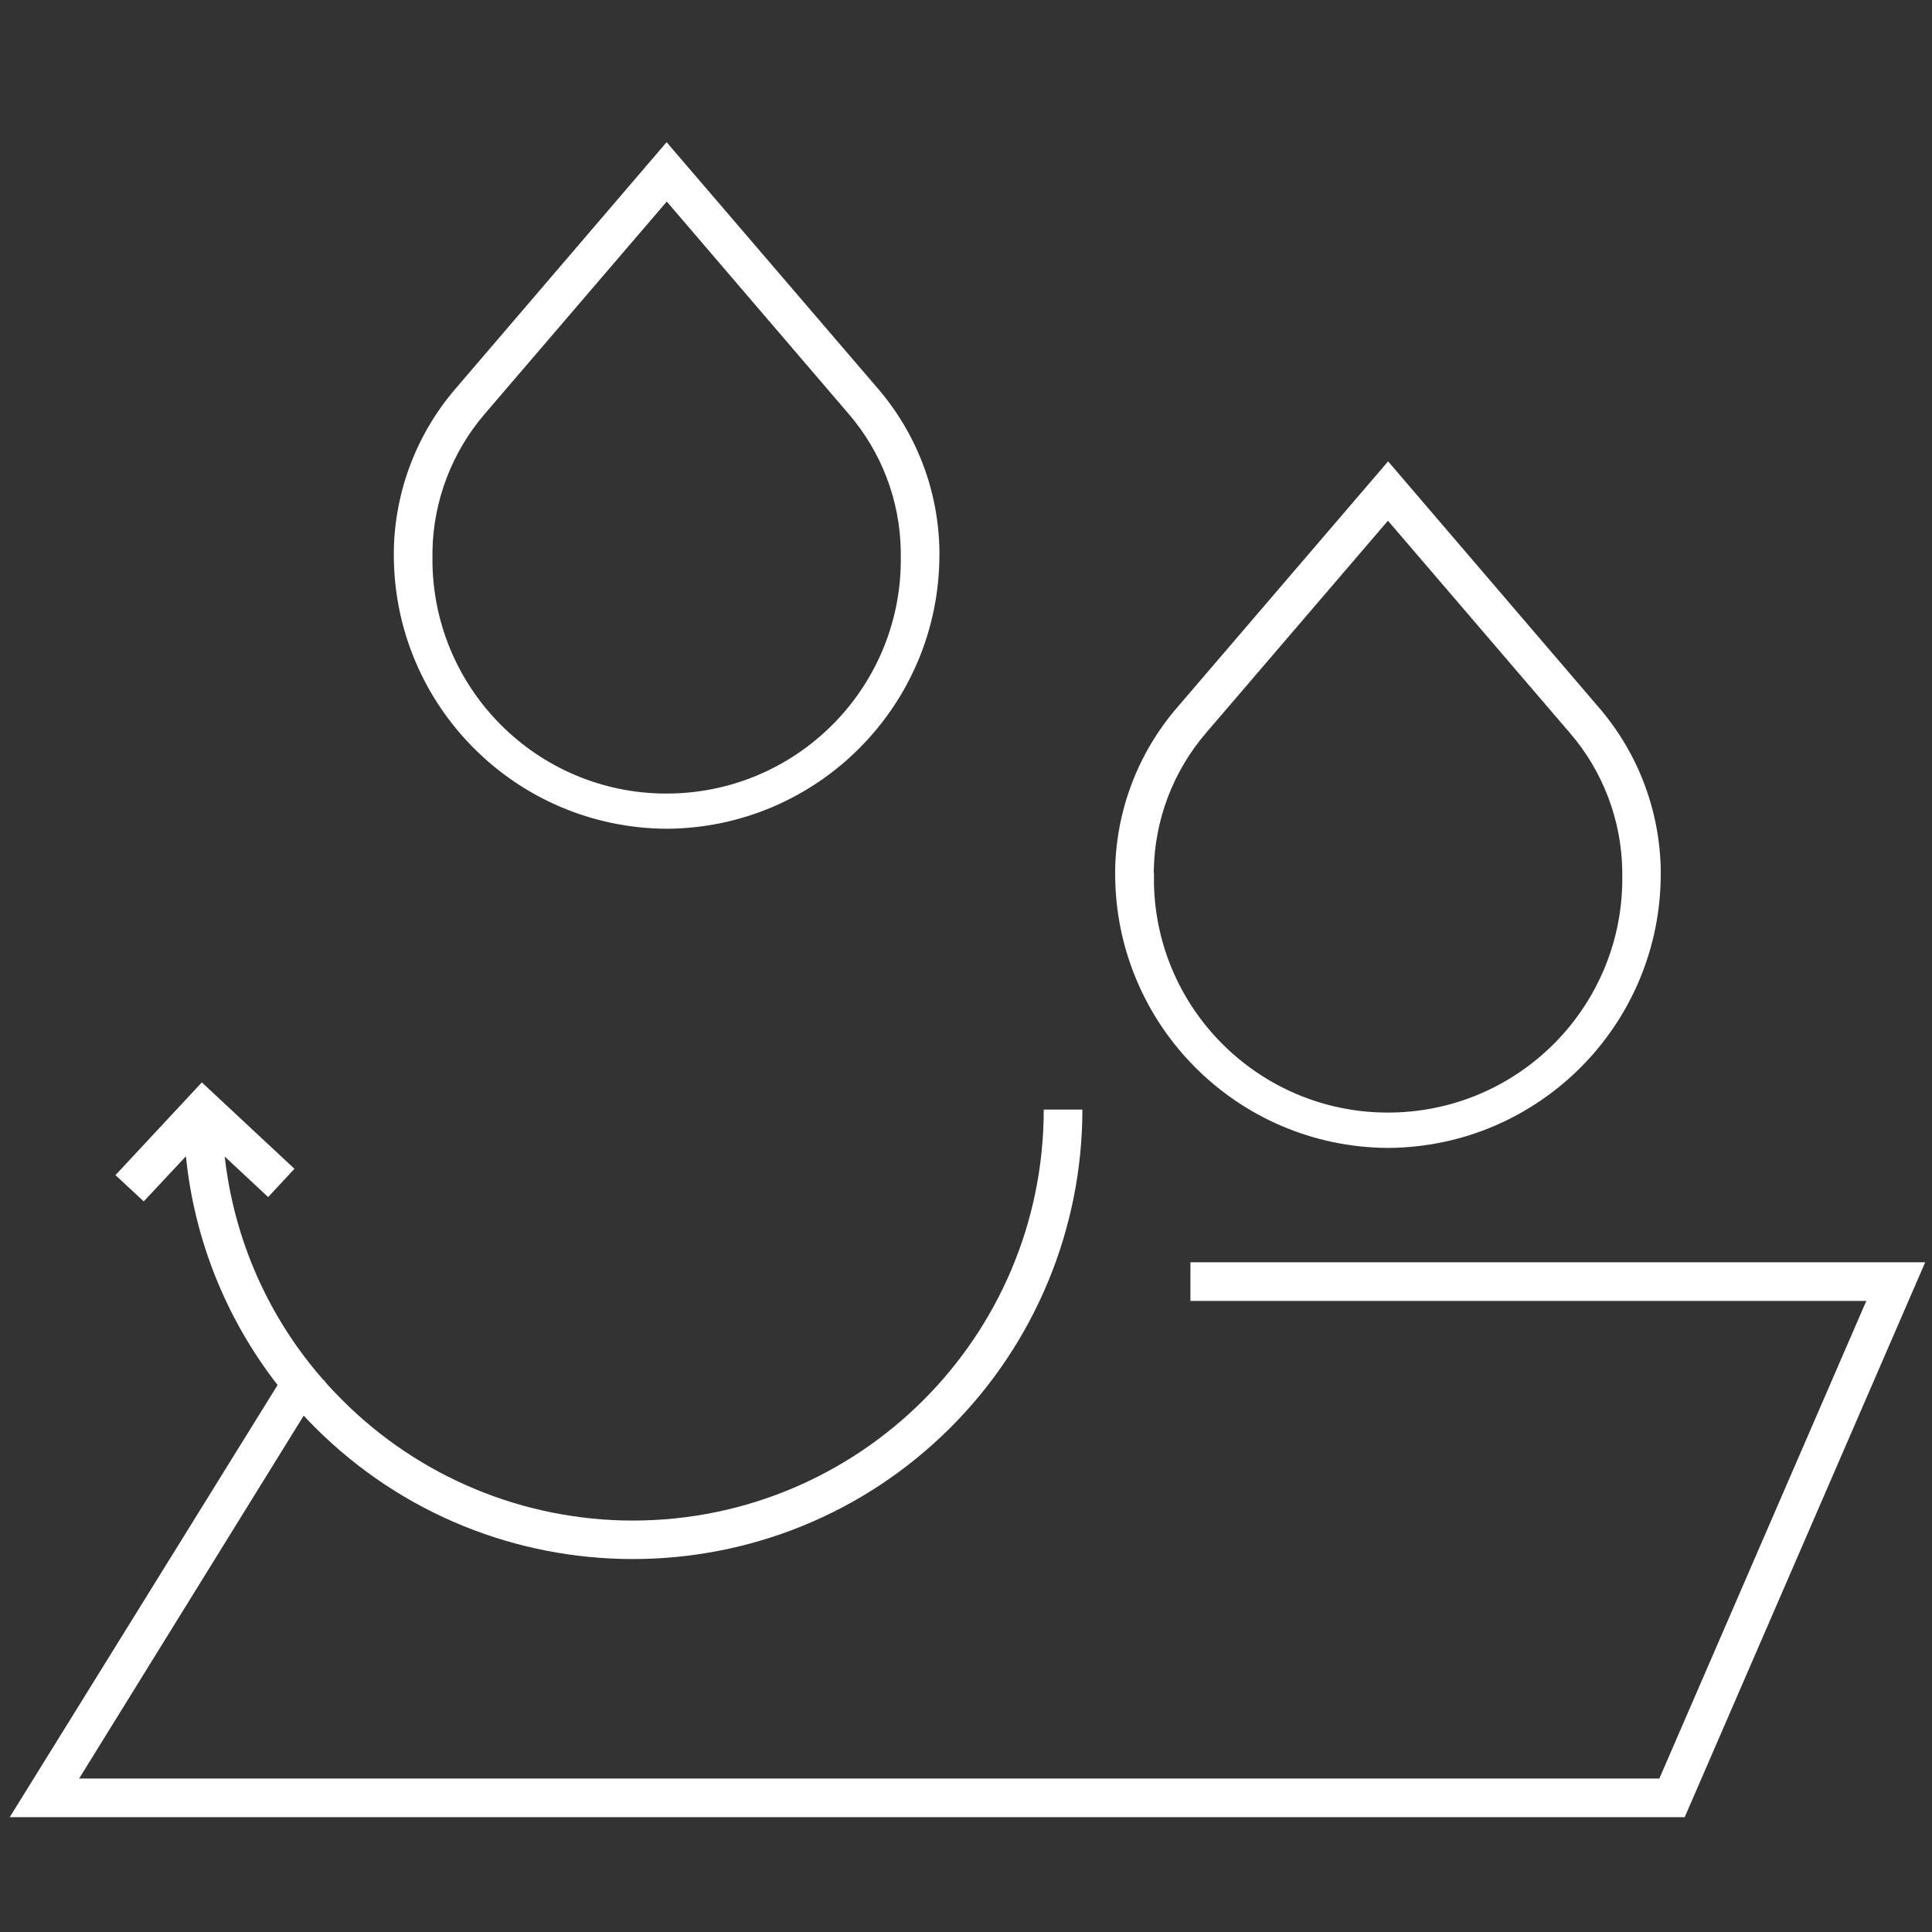 <svg xmlns="http://www.w3.org/2000/svg" fill="none" viewBox="0 0 1250 1250" height="1250" width="1250">
<rect x="0" y="0" width="1250" height="1250" fill="#333333" stroke="none"/>
<path fill="white" d="M898 742.7C995.7 742.2 1074.5 662.9 1074.5 565.3C1074.5 564.4 1074.5 563.5 1074.5 562.6C1073.8 524.1 1059.7 487.1 1034.6 457.9L898.1 298.5L761.4 458C736.3 487.2 722.2 524.2 721.5 562.7C721.5 563.6 721.5 564.5 721.5 565.4C721.6 663 800.4 742.2 898 742.7ZM746.5 563C747.1 530.4 759 499 780.3 474.2L898 336.9L1015.7 474.2C1037 498.9 1049 530.3 1049.6 563C1049.6 563.8 1049.6 564.5 1049.6 565.3C1051.3 649 984.8 718.1 901.1 719.8C817.4 721.5 748.2 655 746.6 571.4C746.6 569.4 746.6 567.4 746.6 565.4C746.5 564.5 746.5 563.8 746.5 563Z"></path>
<path fill="white" d="M431.301 536.2C529.001 535.7 607.801 456.4 607.801 358.8C607.801 357.9 607.801 357 607.801 356.1C607.201 317.6 593.101 280.6 568.001 251.4L431.301 92L294.701 251.5C269.601 280.7 255.501 317.7 254.801 356.2C254.801 357.1 254.801 358 254.801 358.9C254.801 456.5 333.701 535.7 431.301 536.2ZM279.801 356.5C280.401 323.9 292.401 292.5 313.701 267.7L431.401 130.4L549.001 267.7C570.301 292.4 582.301 323.8 582.801 356.5C582.801 357.3 582.801 358.1 582.801 358.9C584.501 442.6 518.001 511.7 434.301 513.4C350.601 515.1 281.501 448.6 279.801 364.9C279.801 362.9 279.801 360.9 279.801 358.9C279.801 358 279.801 357.3 279.801 356.5Z"></path>
<path fill="white" d="M770.201 816.7V841.7H1207.5L1073.6 1150.7H51.201L196.501 915.9C198.901 918.5 201.301 921 203.801 923.5C317.401 1037.1 501.501 1037.1 615.101 923.5C669.601 869 700.301 795 700.301 717.9H675.301C675.301 864.7 556.301 983.7 409.501 983.8C339.001 983.8 271.301 955.8 221.501 905.9C217.601 902 213.801 898 210.201 893.9L210.401 893.6L209.401 893C173.701 852.5 151.401 802 145.401 748.3L173.501 774.5L190.501 756.2L130.601 700.3L74.701 760.3L93.001 777.3L120.301 748.1C125.701 802 146.301 853.3 179.601 896.1L6.301 1175.7H1090L1245.6 816.7H770.201Z"></path>
</svg>
